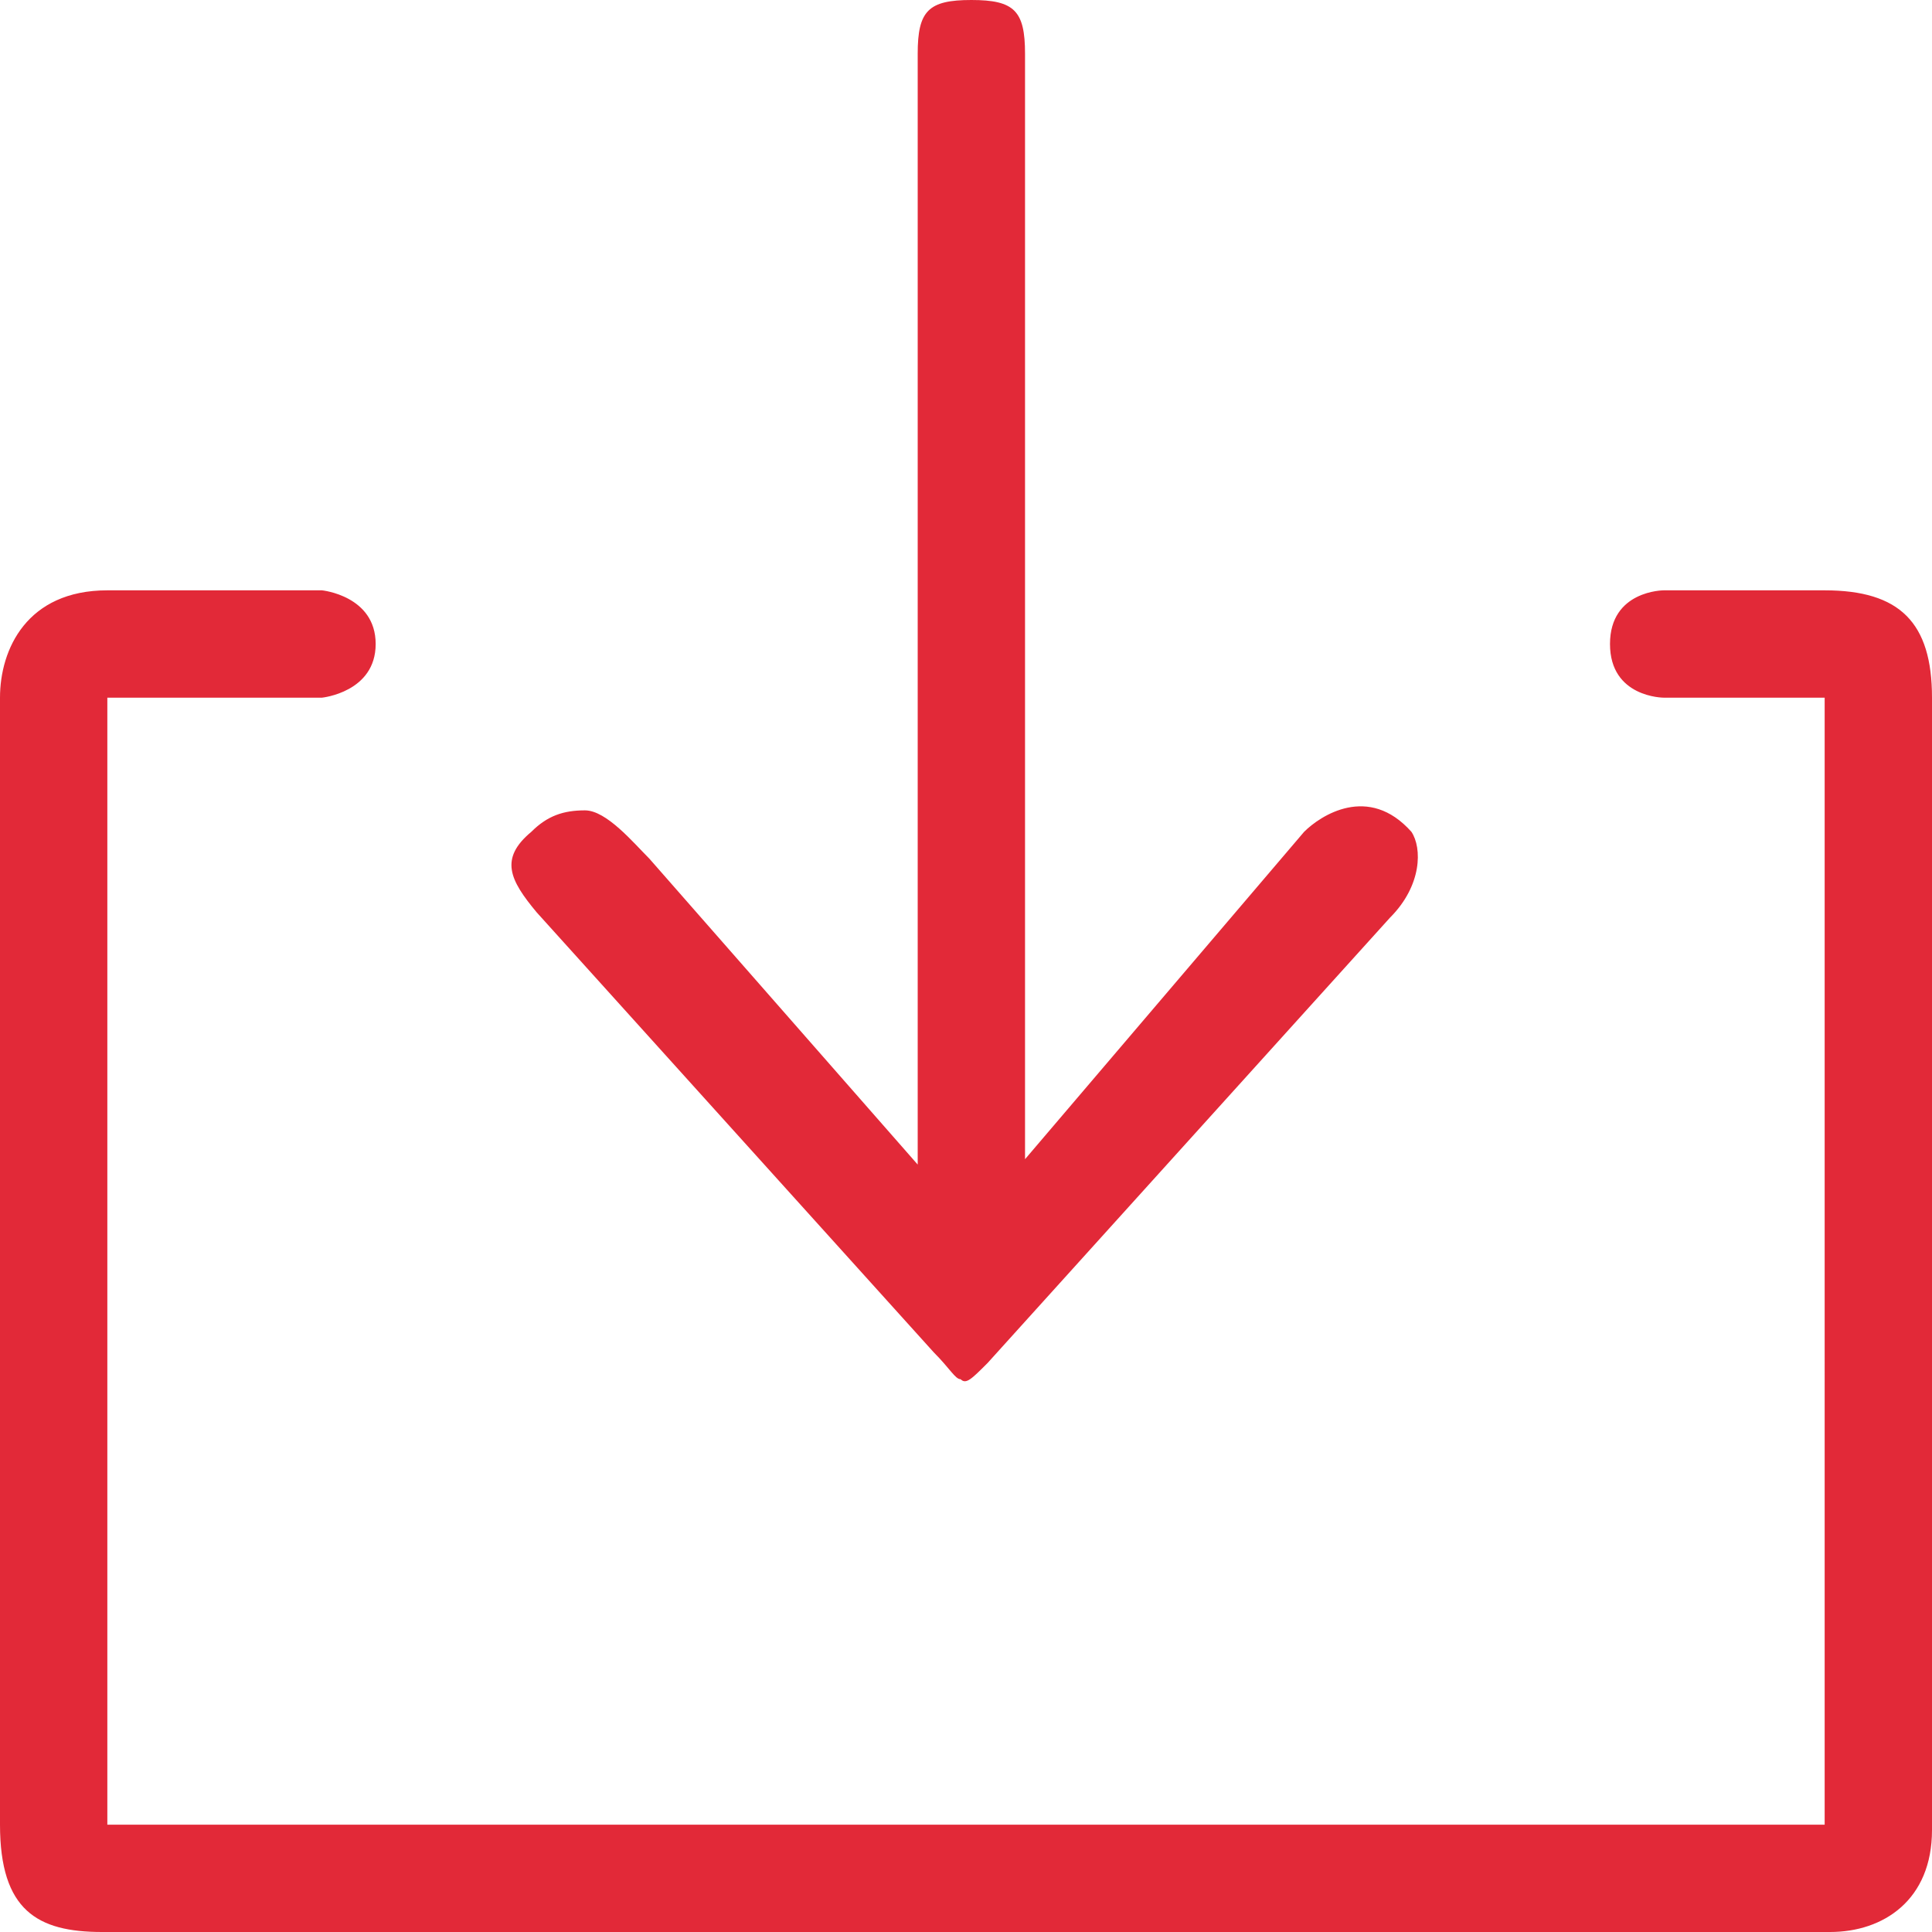 <?xml version="1.0" standalone="no"?><!DOCTYPE svg PUBLIC "-//W3C//DTD SVG 1.1//EN" "http://www.w3.org/Graphics/SVG/1.1/DTD/svg11.dtd"><svg t="1719680727203" class="icon" viewBox="0 0 1024 1024" version="1.1" xmlns="http://www.w3.org/2000/svg" p-id="4276" width="256" height="256" xmlns:xlink="http://www.w3.org/1999/xlink"><path d="M1024 969.956c0 36.978-25.6 54.044-54.044 54.044H54.044C19.911 1024 0 1012.622 0 967.111V369.778c0-25.6 14.222-56.889 56.889-56.889h113.778s28.444 2.844 28.444 28.444-28.444 28.444-28.444 28.444H56.889v597.333h910.222V369.778h-85.333s-28.444 0-28.444-28.444 28.444-28.444 28.444-28.444h85.333c39.822 0 56.889 17.067 56.889 56.889v600.178z m-500.622-247.467c-8.533 8.533-11.378 11.378-14.222 8.533-2.844 0-5.689-5.689-14.222-14.222L284.444 483.556c-14.222-17.067-19.911-28.444-2.844-42.667 8.533-8.533 17.067-11.378 28.444-11.378s25.6 17.067 34.133 25.6l142.222 162.133V28.444c0-22.756 5.689-28.444 28.444-28.444s28.444 5.689 28.444 28.444v585.956l147.911-173.511c8.533-8.533 34.133-25.6 56.889 0 5.689 8.533 5.689 28.444-11.378 45.511l-213.333 236.089z" fill="#e22938" p-id="4277"></path></svg>